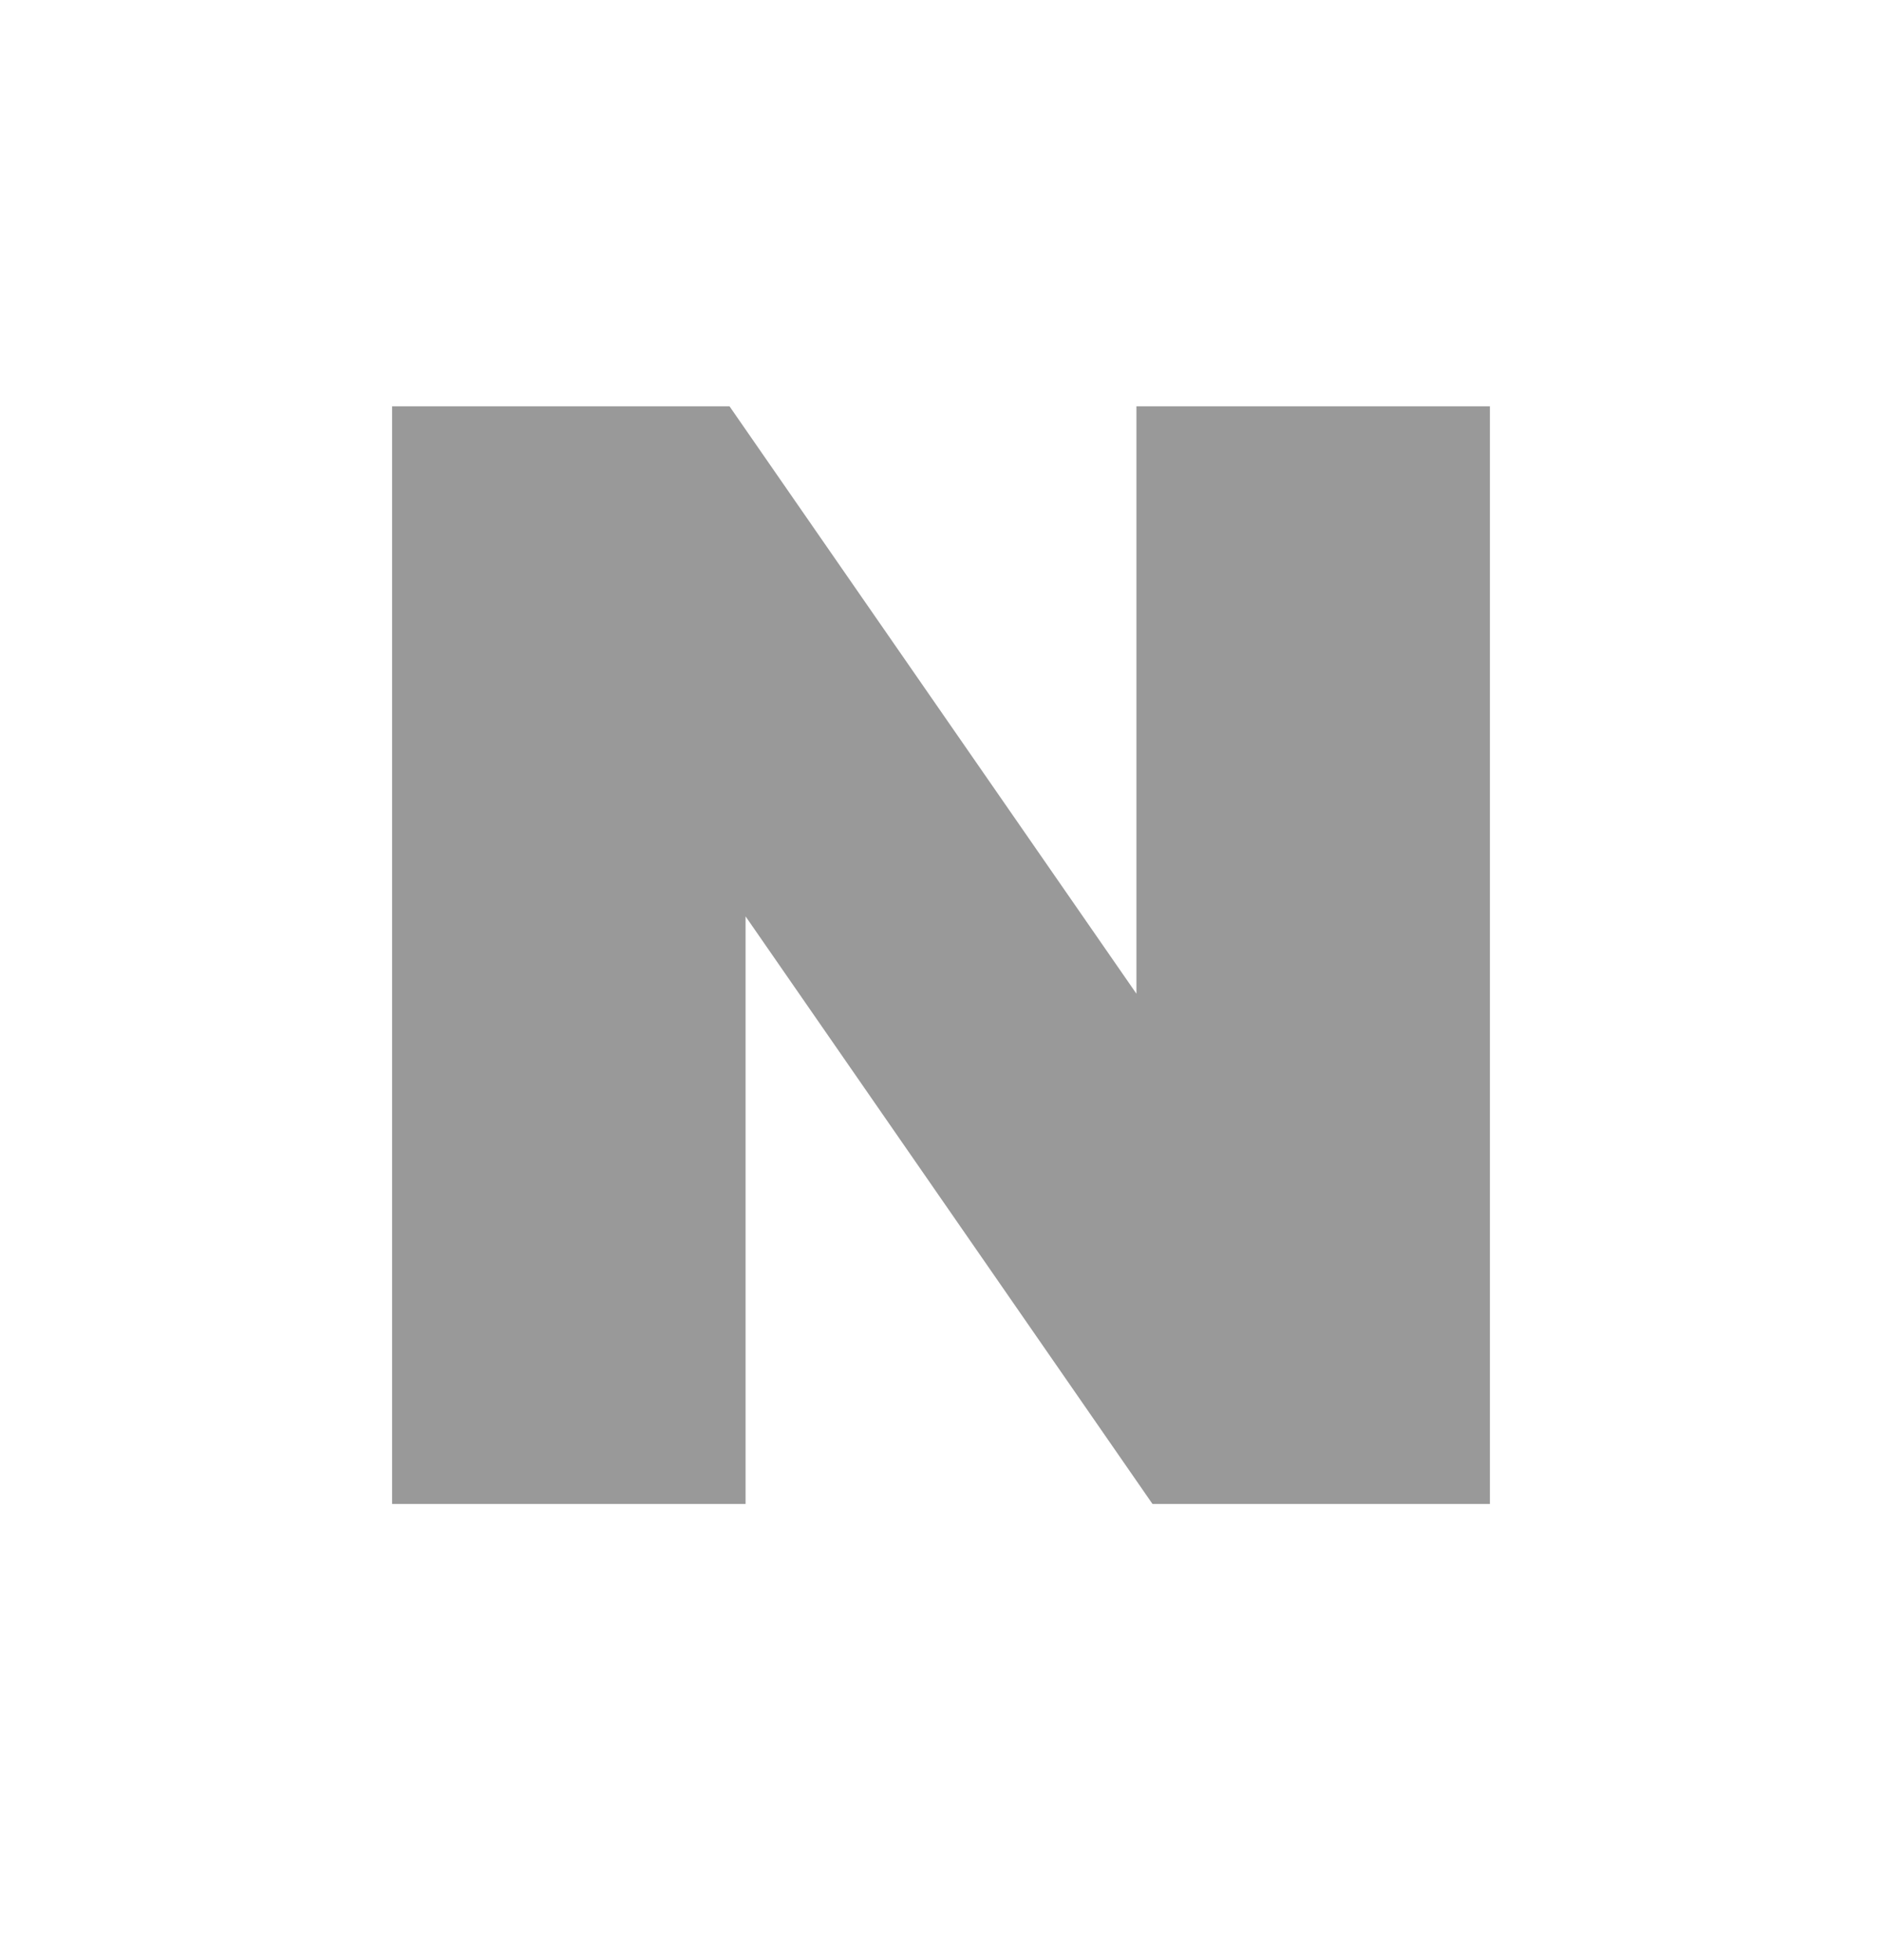 <svg width="24" height="25" viewBox="0 0 24 25" fill="none" xmlns="http://www.w3.org/2000/svg">
<path d="M14.492 12.674L9.303 5.182H5V19.182H9.508V11.688L14.697 19.182H19V5.182H14.492V12.674Z" fill="#999999"/>
</svg>
